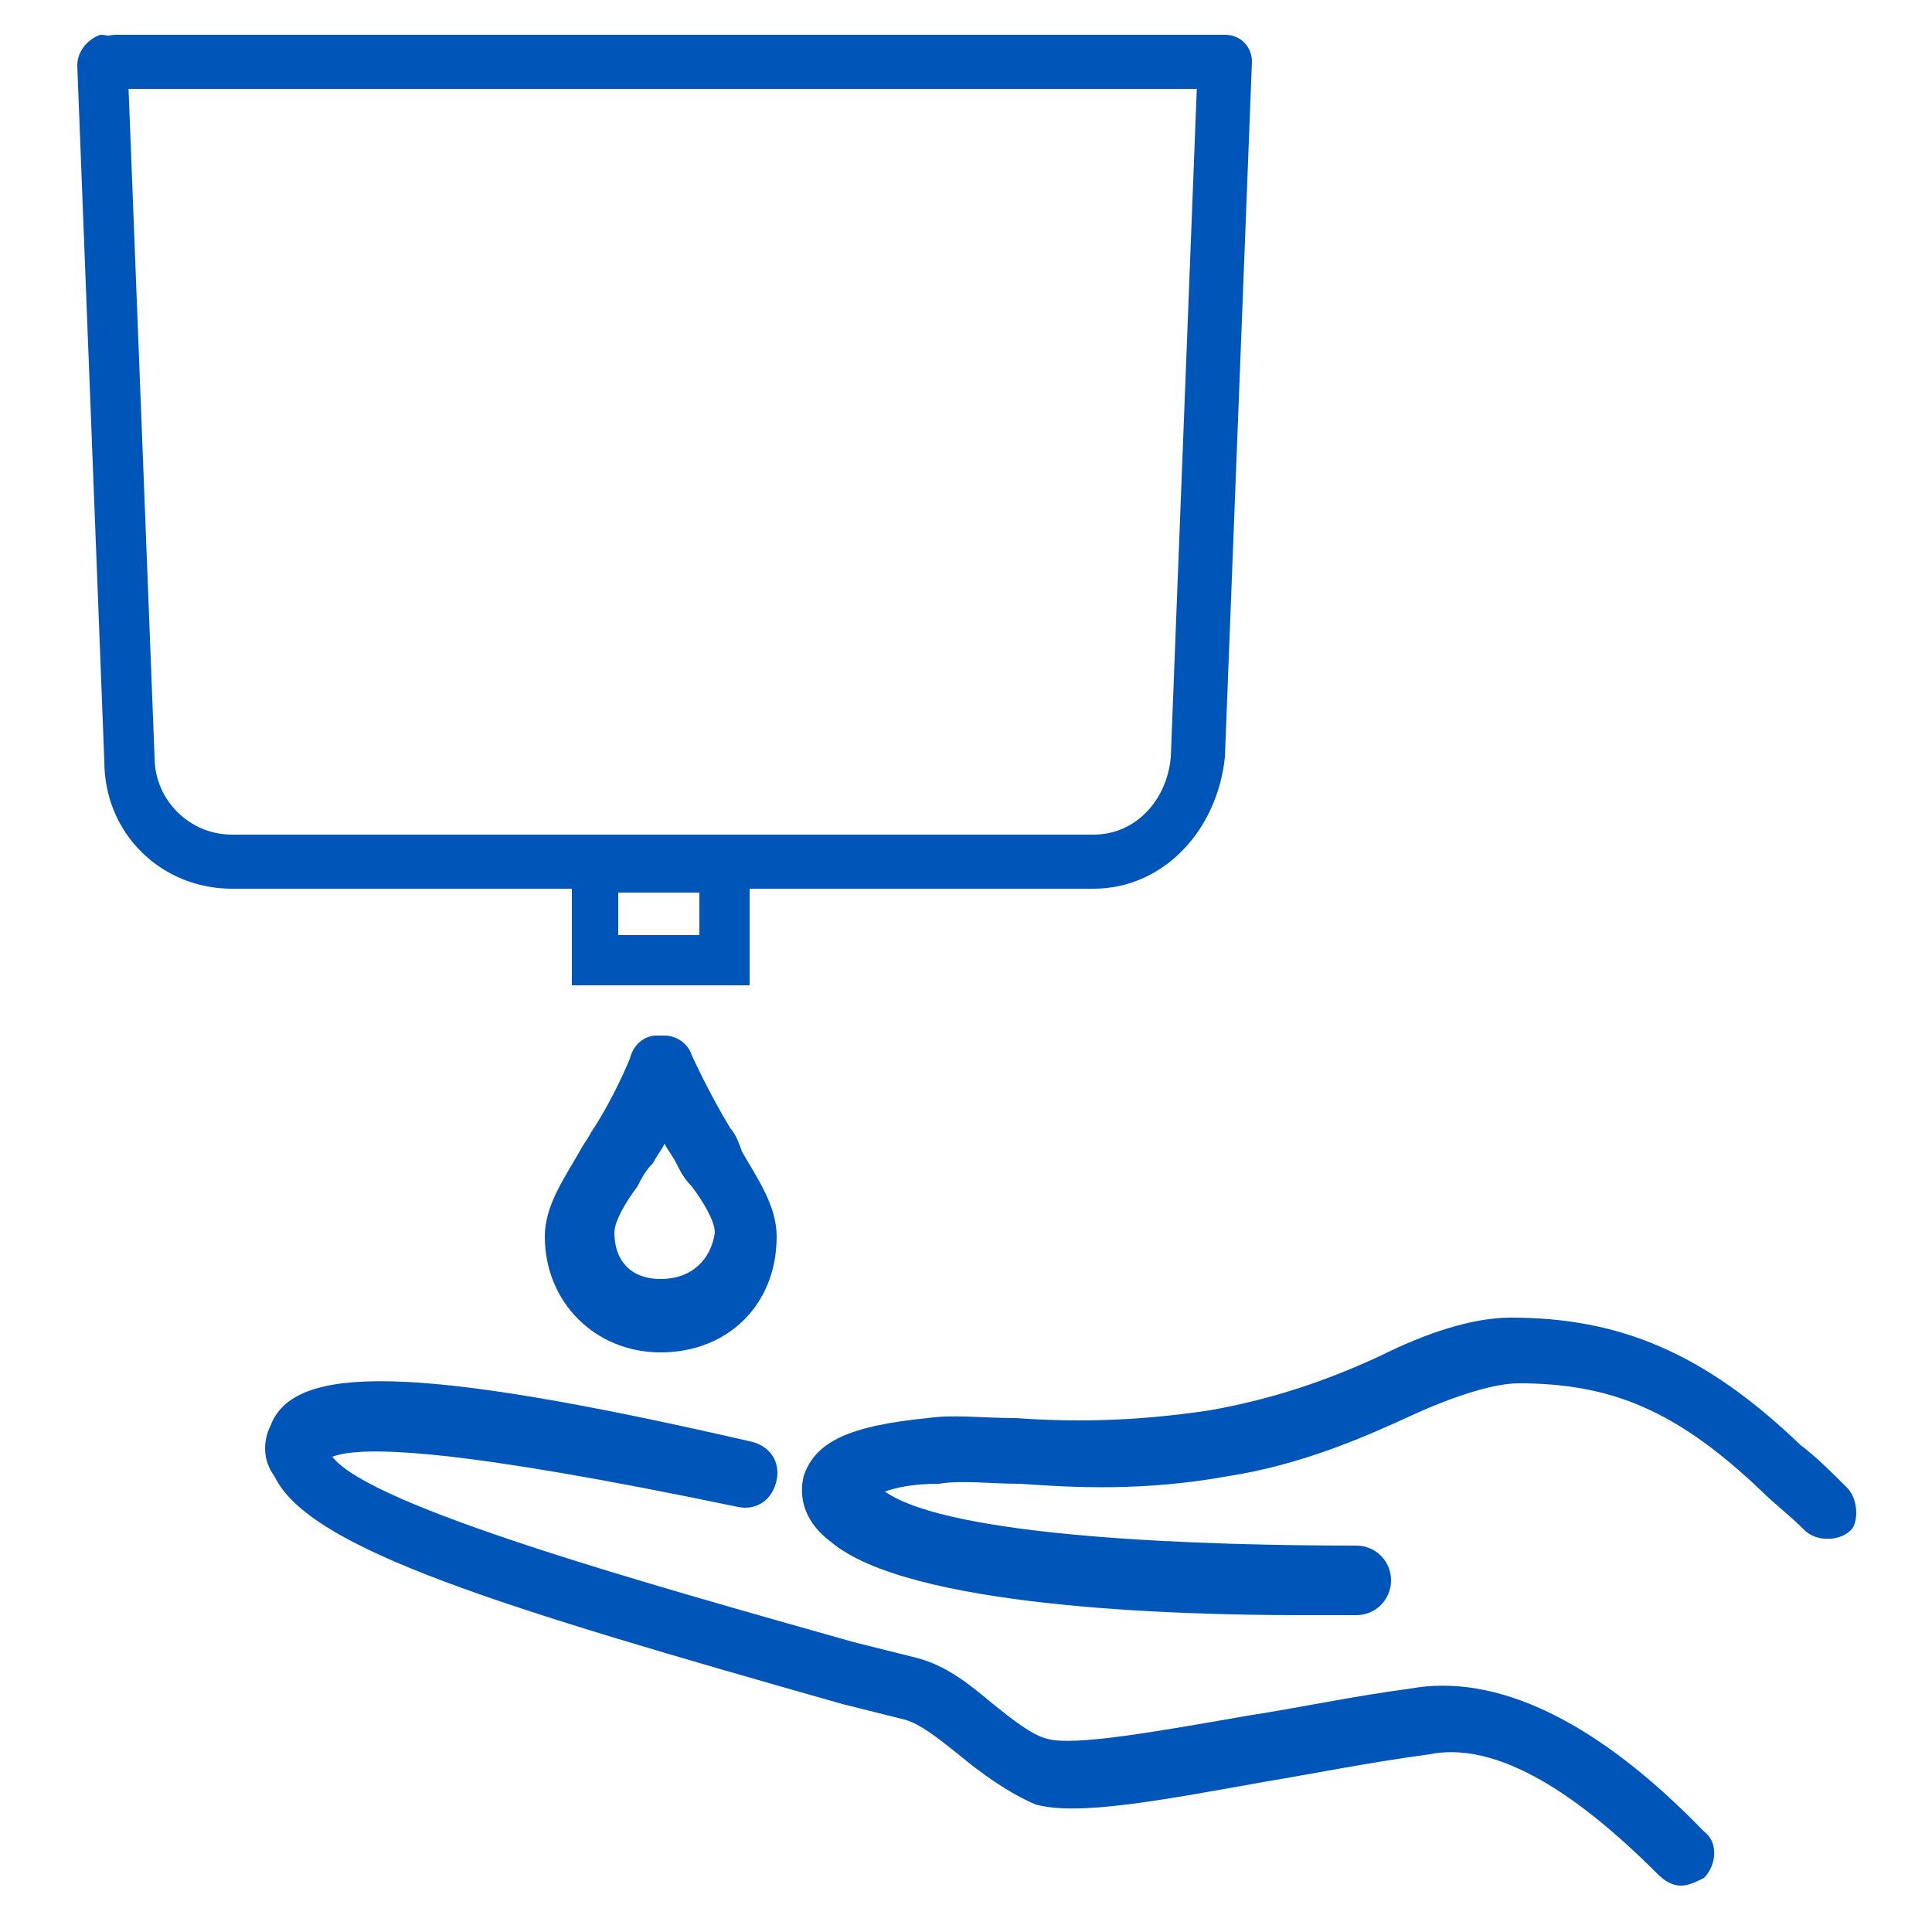 <?xml version="1.0" encoding="utf-8"?>
<!-- Generator: Adobe Illustrator 26.4.1, SVG Export Plug-In . SVG Version: 6.00 Build 0)  -->
<svg version="1.1" id="Capa_1" xmlns="http://www.w3.org/2000/svg" xmlns:xlink="http://www.w3.org/1999/xlink" x="0px" y="0px"
	 viewBox="0 0 50 50" style="enable-background:new 0 0 50 50;" xml:space="preserve">
<style type="text/css">
	.st0{fill:#0055B8;}
	.st1{fill:#6B6B6B;}
	.st2{fill:none;stroke:#0055B8;stroke-width:1.1;stroke-linecap:round;stroke-linejoin:round;stroke-miterlimit:10;}
	.st3{fill:none;stroke:#0055B8;stroke-linecap:round;stroke-linejoin:round;stroke-miterlimit:10;}
	.st4{fill:none;stroke:#0055B8;stroke-width:1.5;stroke-linecap:round;stroke-linejoin:round;stroke-miterlimit:10;}
	.st5{fill:none;stroke:#0055B8;stroke-width:0.75;stroke-linecap:round;stroke-linejoin:round;stroke-miterlimit:10;}
	.st6{fill:none;stroke:#0055B8;stroke-width:0.5;stroke-linecap:round;stroke-linejoin:round;stroke-miterlimit:10;}
	.st7{fill:none;stroke:#0055B8;stroke-miterlimit:10;}
	.st8{fill:none;stroke:#0055B8;stroke-width:0.25;stroke-miterlimit:10;}
	.st9{fill:#0055B8;stroke:#0055B8;stroke-width:0.5;stroke-linecap:round;stroke-linejoin:round;stroke-miterlimit:10;}
	.st10{fill:none;stroke:#0055B8;stroke-width:1.2;stroke-miterlimit:10;}
</style>
<g>
	<g>
		<g>
			<path class="st0" d="M36.5,43.7c-1.5,0.2-2.9,0.5-4.2,0.7c-2.3,0.4-4.5,0.8-5.2,0.6c-0.4-0.1-0.9-0.5-1.4-0.9
				c-0.6-0.5-1.2-1-2-1.2l-1.6-0.4c-5.3-1.5-12.5-3.5-13.5-4.8c0.8-0.3,3.3-0.2,10.5,1.3c0.5,0.1,0.9-0.2,1-0.7
				c0.1-0.5-0.2-0.9-0.7-1C10.7,35.3,7.6,35.3,7,36.9c-0.2,0.4-0.2,0.9,0.1,1.3c0.9,1.9,5.9,3.4,14.7,5.9l1.6,0.4
				c0.4,0.1,0.9,0.5,1.4,0.9c0.6,0.5,1.3,1,2,1.3c1.1,0.3,3.2-0.1,6-0.6c1.2-0.2,2.7-0.5,4.2-0.7c2-0.4,4.3,1.5,5.9,3.1
				c0.2,0.2,0.4,0.3,0.6,0.3c0.2,0,0.4-0.1,0.6-0.2c0.3-0.3,0.4-0.9,0-1.2C41.3,44.5,38.7,43.3,36.5,43.7z"/>
		</g>
	</g>
	<g>
		<g>
			<path class="st0" d="M47.8,38.5c-0.4-0.4-0.8-0.8-1.2-1.1c-2.5-2.4-4.7-3.3-7.5-3.3c0,0,0,0,0,0c-1,0-2.2,0.4-3.4,1
				c-1.3,0.6-2.7,1.1-4.4,1.4c-2,0.3-3.6,0.3-5,0.2c-0.9,0-1.6-0.1-2.3,0c-2,0.2-2.9,0.6-3.2,1.5c-0.1,0.4-0.1,1.1,0.7,1.7
				c2,1.7,8.9,1.9,12.2,1.9c0.6,0,1.1,0,1.4,0c0.5,0,0.9-0.4,0.9-0.9c0-0.5-0.4-0.9-0.9-0.9c0,0,0,0,0,0c-3.9,0-10.5-0.2-12.2-1.4
				c0.3-0.1,0.7-0.2,1.4-0.2c0.6-0.1,1.3,0,2.1,0c1.4,0.1,3.2,0.2,5.4-0.2c1.9-0.3,3.5-1,4.8-1.6c1.1-0.5,2.1-0.8,2.7-0.8
				c0,0,0,0,0,0c2.4,0,4.1,0.7,6.3,2.8c0.3,0.3,0.7,0.6,1.1,1c0.3,0.3,0.9,0.3,1.2,0C48.1,39.4,48.1,38.8,47.8,38.5z"/>
		</g>
	</g>
	<g>
		<g>
			<path class="st0" d="M18.9,29.2c-0.6-1-1-1.9-1-1.9c-0.1-0.3-0.4-0.5-0.7-0.5c0,0-0.1,0-0.1,0c0,0-0.1,0-0.1,0
				c-0.3,0-0.6,0.2-0.7,0.6c0,0-0.4,1-1,1.9c-0.1,0.2-0.2,0.3-0.3,0.5c-0.4,0.7-0.9,1.4-0.9,2.2c0,1.7,1.3,3,3,3h0c1.7,0,3-1.2,3-3
				c0-0.8-0.5-1.5-0.9-2.2C19.1,29.5,19,29.3,18.9,29.2z M17.1,33.1L17.1,33.1c-0.8,0-1.2-0.5-1.2-1.2c0-0.3,0.3-0.8,0.6-1.2
				c0.1-0.2,0.2-0.4,0.4-0.6c0.1-0.2,0.2-0.3,0.3-0.5c0.1,0.2,0.2,0.3,0.3,0.5c0.1,0.2,0.2,0.4,0.4,0.6c0.3,0.4,0.6,0.9,0.6,1.2
				C18.4,32.6,17.9,33.1,17.1,33.1z"/>
		</g>
	</g>
	<g>
		<path class="st0" d="M19.4,25.5h-4.6v-3.5h4.6V25.5z M16,24.2h2.1v-1.1H16V24.2z"/>
	</g>
	<g>
		<g>
			<path class="st0" d="M28.3,23H6c-1.8,0-3.3-1.4-3.3-3.3L2,1.7C2,1.3,2.3,1,2.6,0.9c0.4,0,0.7,0.3,0.7,0.7l0.7,18c0,1.1,0.9,2,2,2
				h22.3c1.1,0,1.9-0.9,2-2l0.7-18c0-0.4,0.3-0.7,0.7-0.7c0.4,0,0.7,0.3,0.7,0.7l-0.7,18C31.5,21.5,30.1,23,28.3,23z"/>
		</g>
	</g>
	<g>
		<g>
			<path class="st0" d="M31.6,2.3H3C2.6,2.3,2.3,2,2.3,1.6S2.6,0.9,3,0.9h28.6c0.4,0,0.7,0.3,0.7,0.7S32,2.3,31.6,2.3z"/>
		</g>
	</g>
</g>
</svg>
